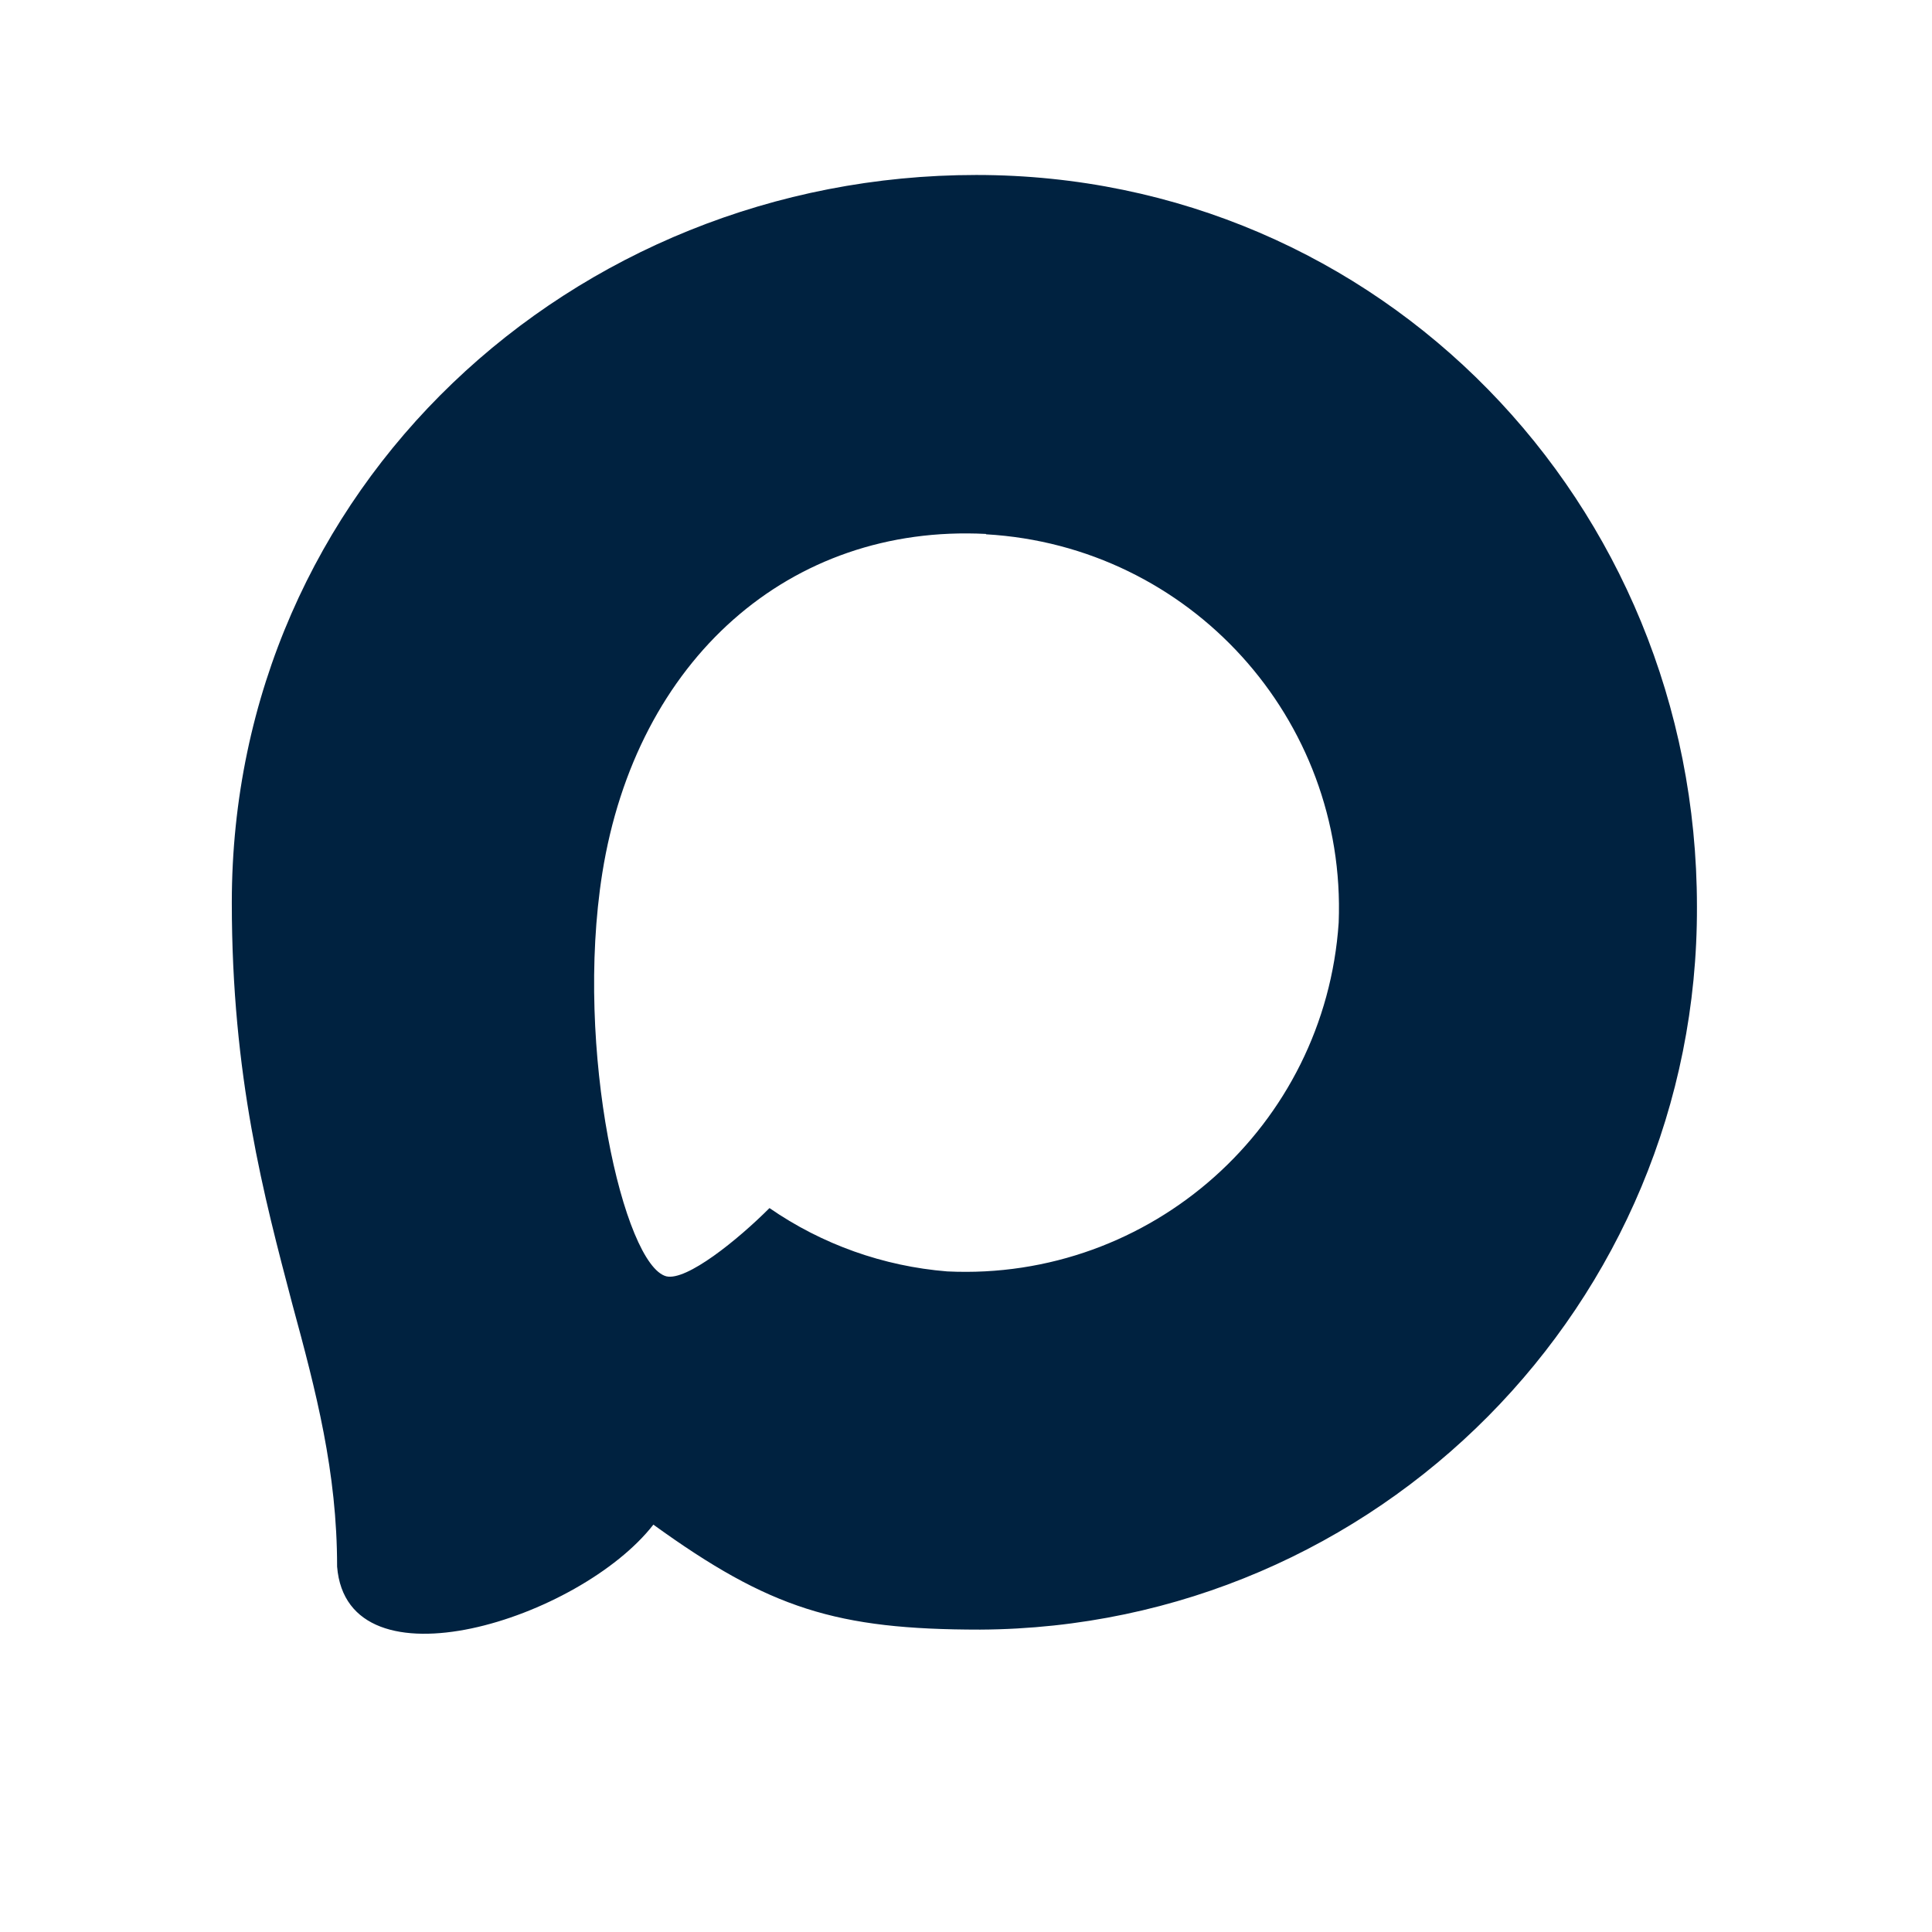 <?xml version="1.0" encoding="UTF-8"?>
<svg id="_Слой_1" xmlns="http://www.w3.org/2000/svg" version="1.1" viewBox="0 0 600 600">
  <!-- Generator: Adobe Illustrator 29.8.3, SVG Export Plug-In . SVG Version: 2.1.1 Build 3)  -->
  <defs>
    <style>
      .st0 {
        fill: #002240;
        fill-rule: evenodd;
      }
    </style>
  </defs>
  <path class="st0" d="M304.39,506.09c-44.66,0-65.4-6.52-101.48-32.6-22.82,29.34-95.07,52.26-98.22,13.03,0-29.44-6.52-54.33-13.9-81.48-8.8-33.47-18.8-70.72-18.8-124.72,0-128.96,105.82-225.98,231.2-225.98s223.81,101.8,223.81,227.18c.42,123.43-99.18,223.91-222.61,224.57h0ZM306.23,165.82c-61.06-3.15-108.65,39.11-119.19,105.39-8.7,54.87,6.73,121.68,19.88,125.16,6.3,1.52,22.17-11.3,32.05-21.19,16.35,11.3,35.39,18.07,55.2,19.67,63.27,3.04,117.33-45.12,121.57-108.32,2.48-63.33-46.24-116.97-109.52-120.6v-.11h0Z"/>
</svg>
